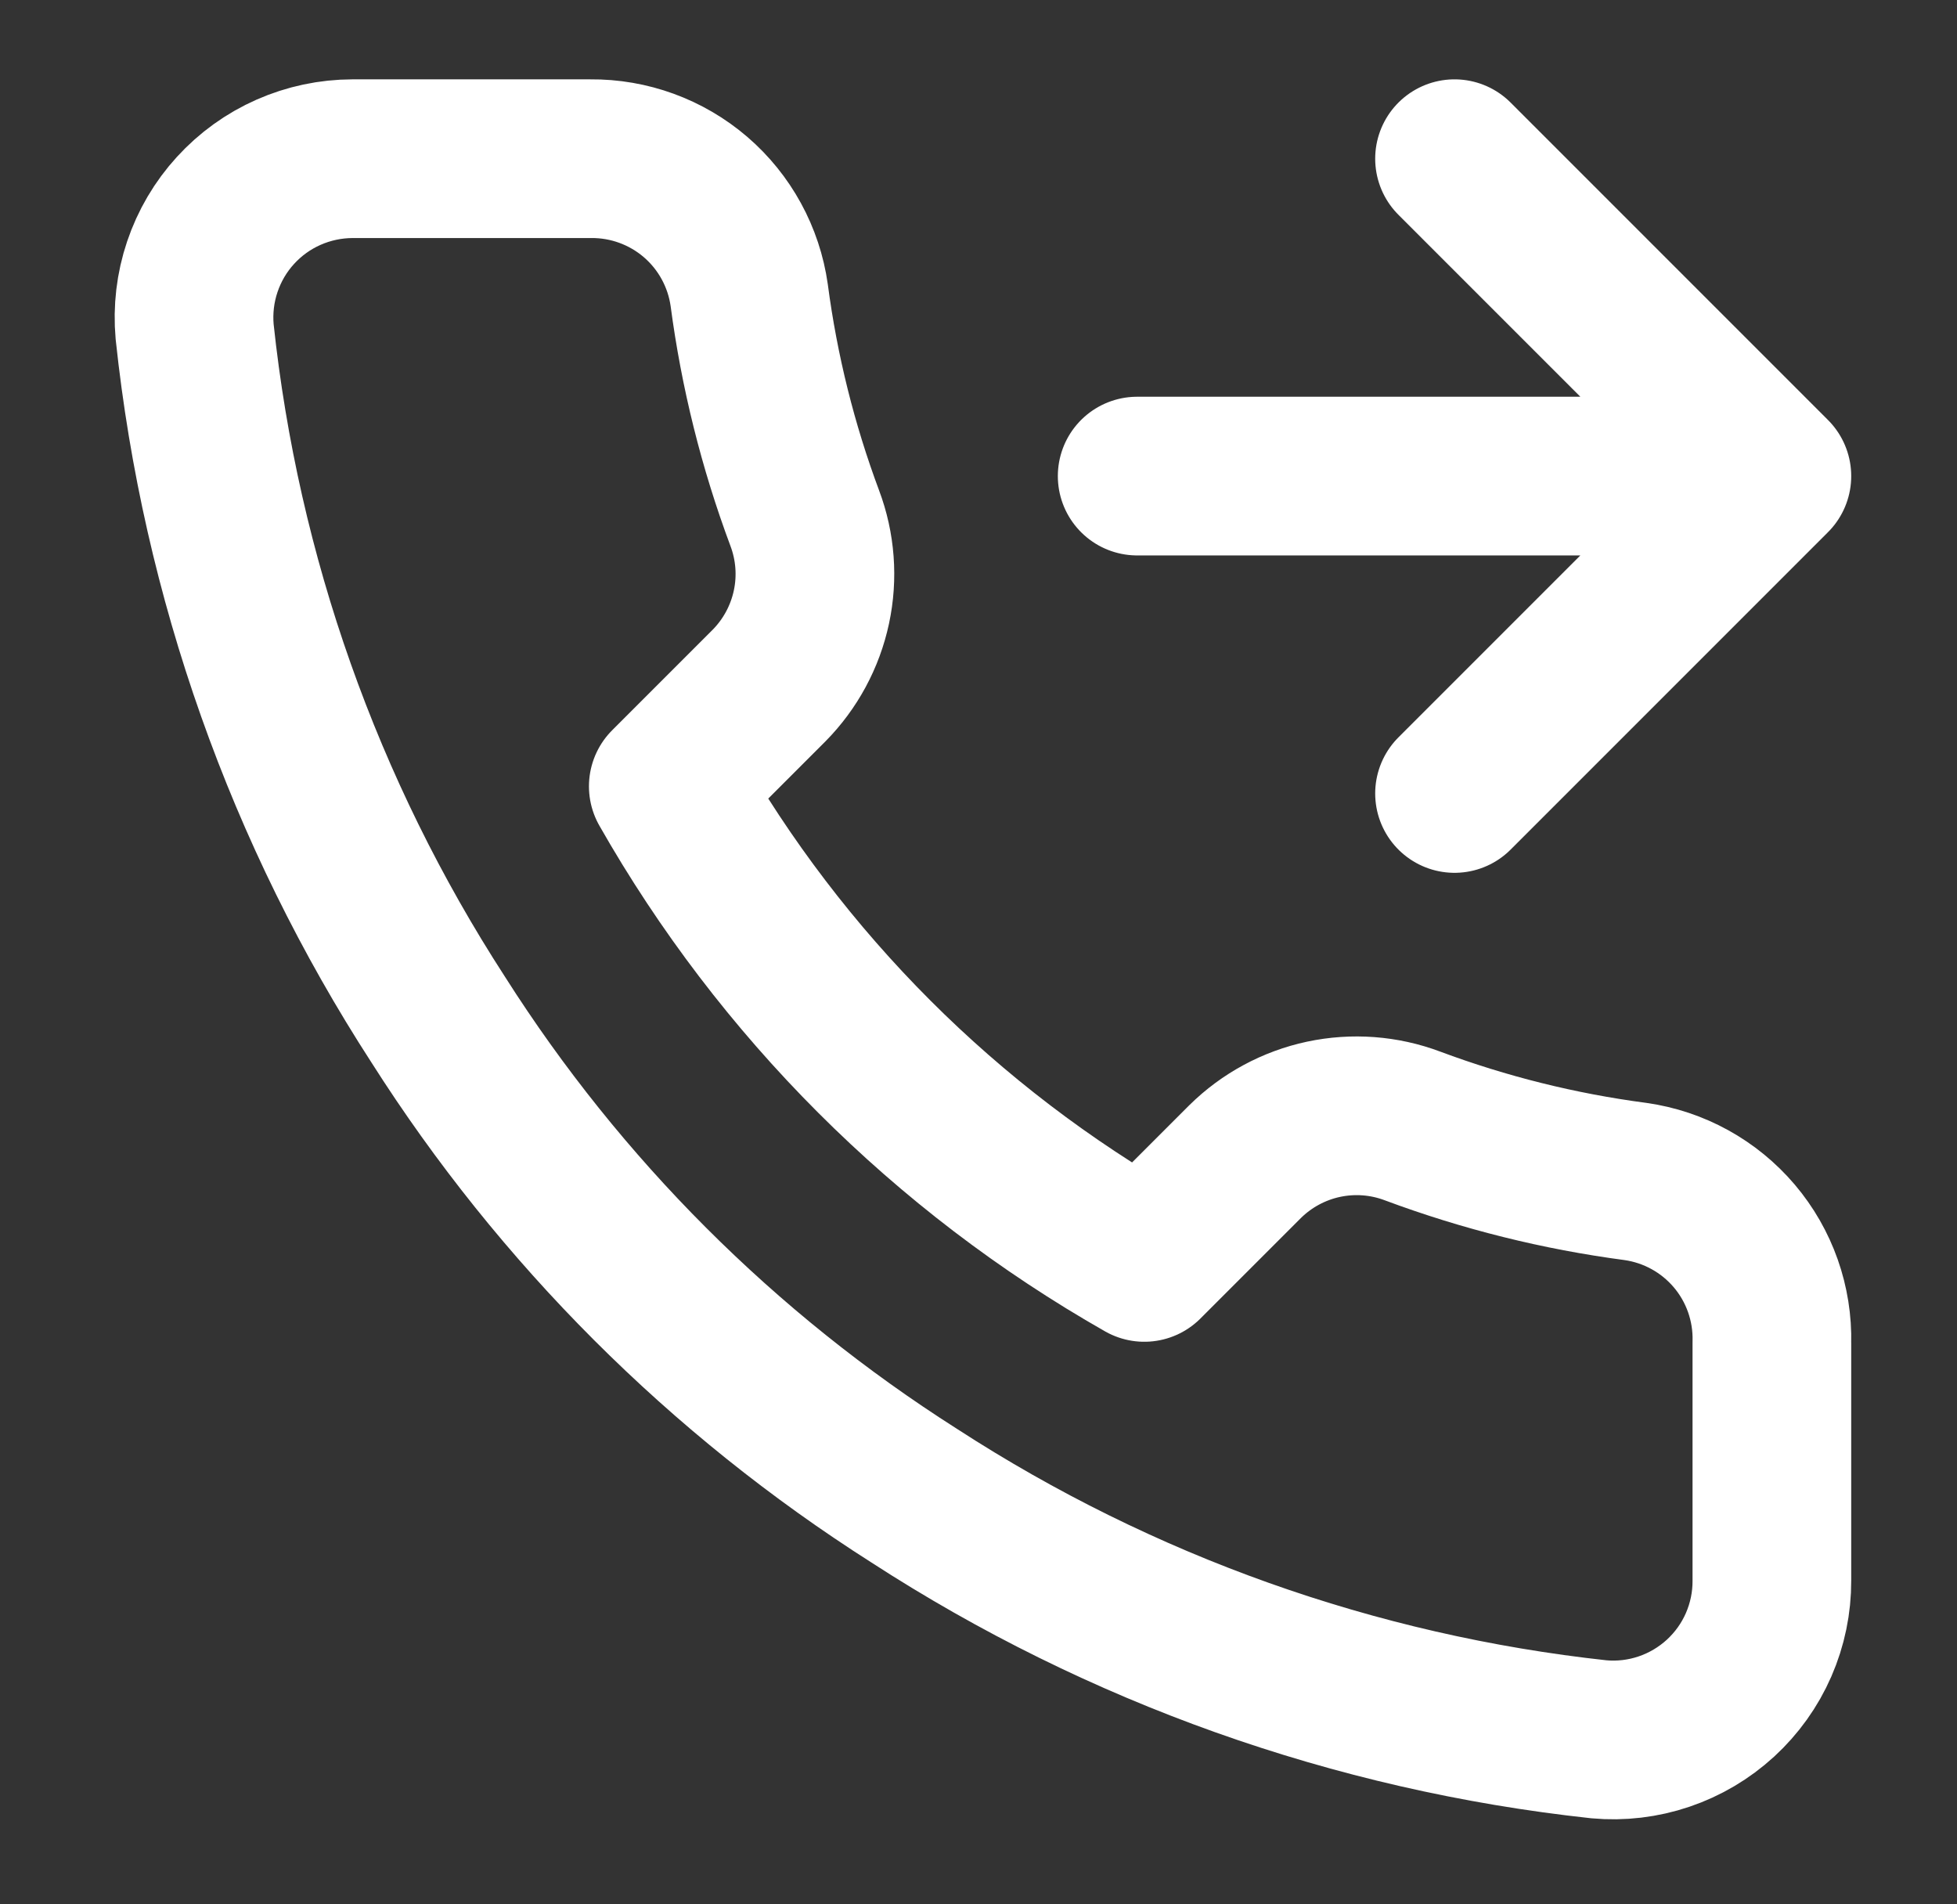 <svg width="37" height="36" viewBox="0 0 37 36" fill="none" xmlns="http://www.w3.org/2000/svg">
<rect x="0" y="0" width="37" height="36" fill="#333333" stroke="none"/>
<path d="M27.5 3L33.5 9M33.5 9L27.5 15M33.5 9H21.5M33.5 25.38V29.88C33.502 30.298 33.416 30.711 33.249 31.094C33.082 31.477 32.836 31.82 32.528 32.103C32.22 32.385 31.857 32.6 31.461 32.734C31.066 32.868 30.646 32.918 30.23 32.88C25.614 32.379 21.181 30.801 17.285 28.275C13.661 25.972 10.588 22.899 8.285 19.275C5.75 15.362 4.173 10.907 3.68 6.27C3.643 5.855 3.692 5.437 3.825 5.043C3.958 4.648 4.171 4.285 4.452 3.978C4.733 3.67 5.075 3.424 5.456 3.256C5.837 3.088 6.249 3.001 6.665 3H11.165C11.893 2.993 12.599 3.251 13.151 3.725C13.703 4.2 14.063 4.859 14.165 5.58C14.355 7.02 14.707 8.434 15.215 9.795C15.417 10.332 15.461 10.915 15.341 11.476C15.221 12.037 14.943 12.552 14.54 12.96L12.635 14.865C14.771 18.62 17.88 21.73 21.635 23.865L23.54 21.96C23.948 21.557 24.463 21.279 25.024 21.159C25.585 21.04 26.168 21.083 26.705 21.285C28.066 21.793 29.48 22.145 30.92 22.335C31.649 22.438 32.314 22.805 32.79 23.366C33.266 23.928 33.518 24.645 33.5 25.38Z" stroke="white" stroke-width="3" stroke-linecap="round" stroke-linejoin="round"/>
</svg>
